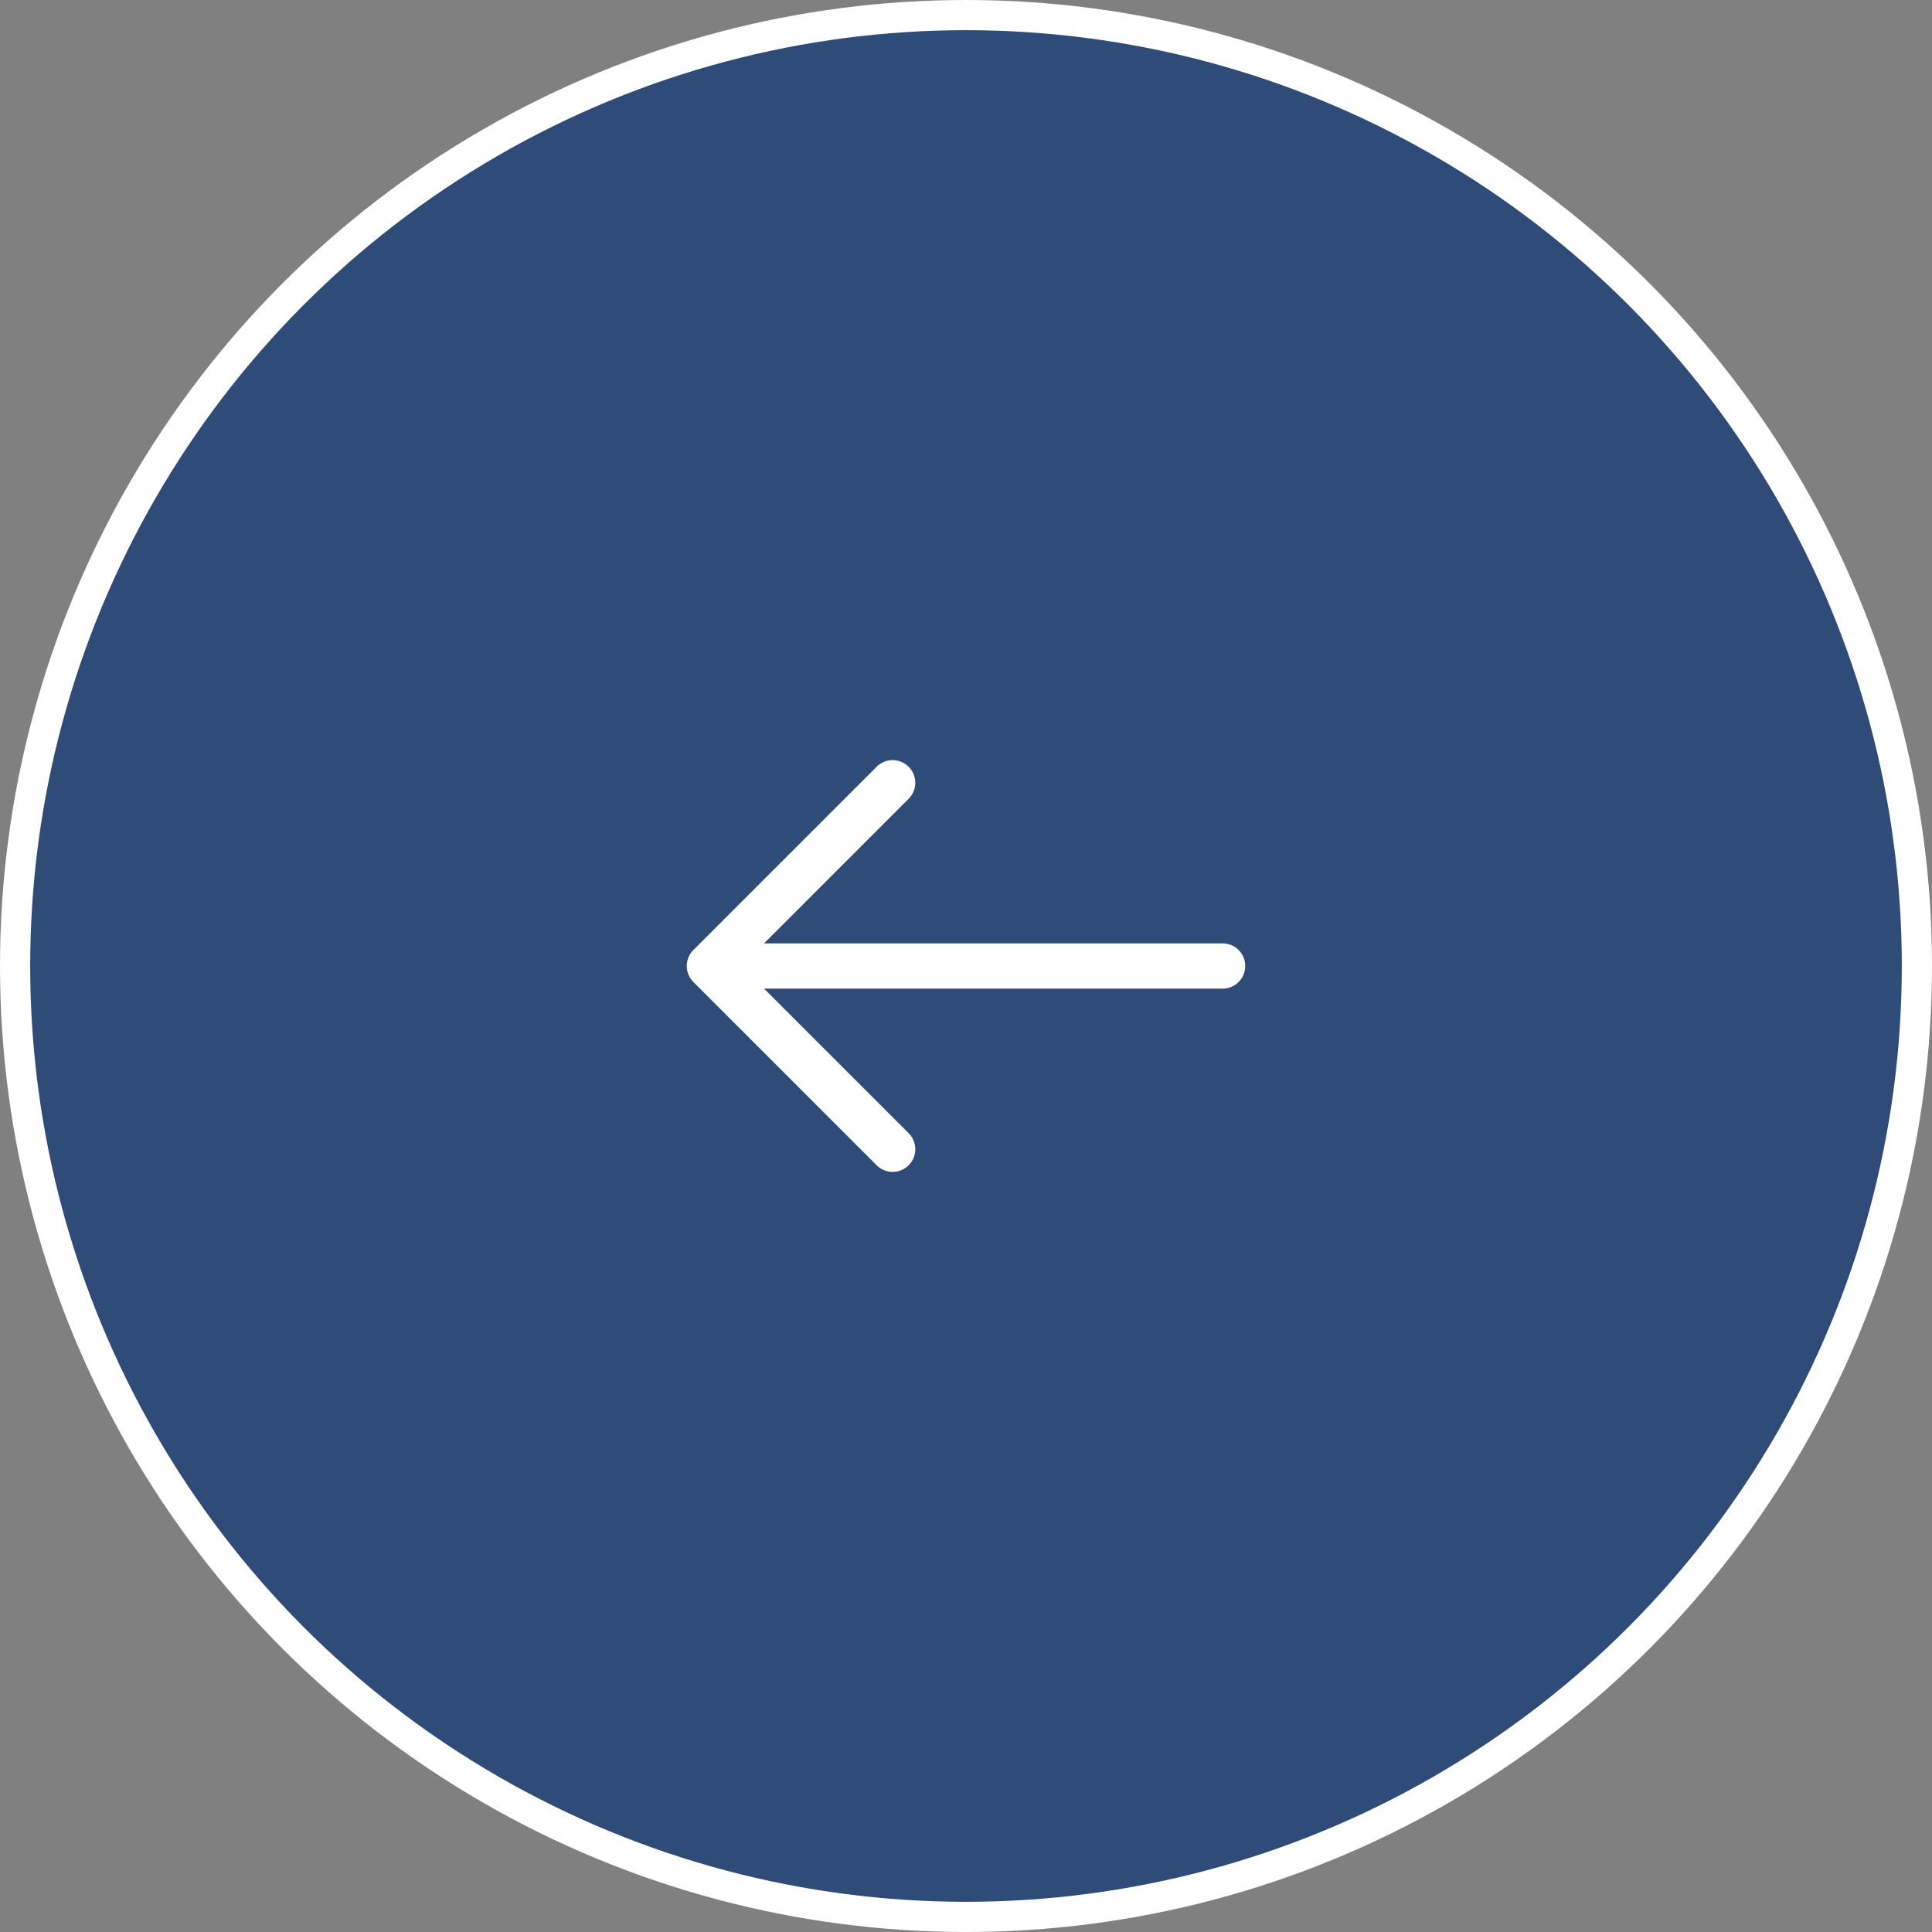 <svg width="64" height="64" viewBox="0 0 64 64" fill="none" xmlns="http://www.w3.org/2000/svg">
<rect x="0" y="0" width="64" height="64" fill="#808080" stroke="none"/>
<circle cx="32" cy="32" r="31.5" fill="#2F4C78" stroke="white"/>
<path d="M29.57 25.93L23.5 32L29.57 38.07" stroke="white" stroke-width="1.5" stroke-miterlimit="10" stroke-linecap="round" stroke-linejoin="round"/>
<path d="M40.5 32H23.67" stroke="white" stroke-width="1.5" stroke-miterlimit="10" stroke-linecap="round" stroke-linejoin="round"/>
</svg>
